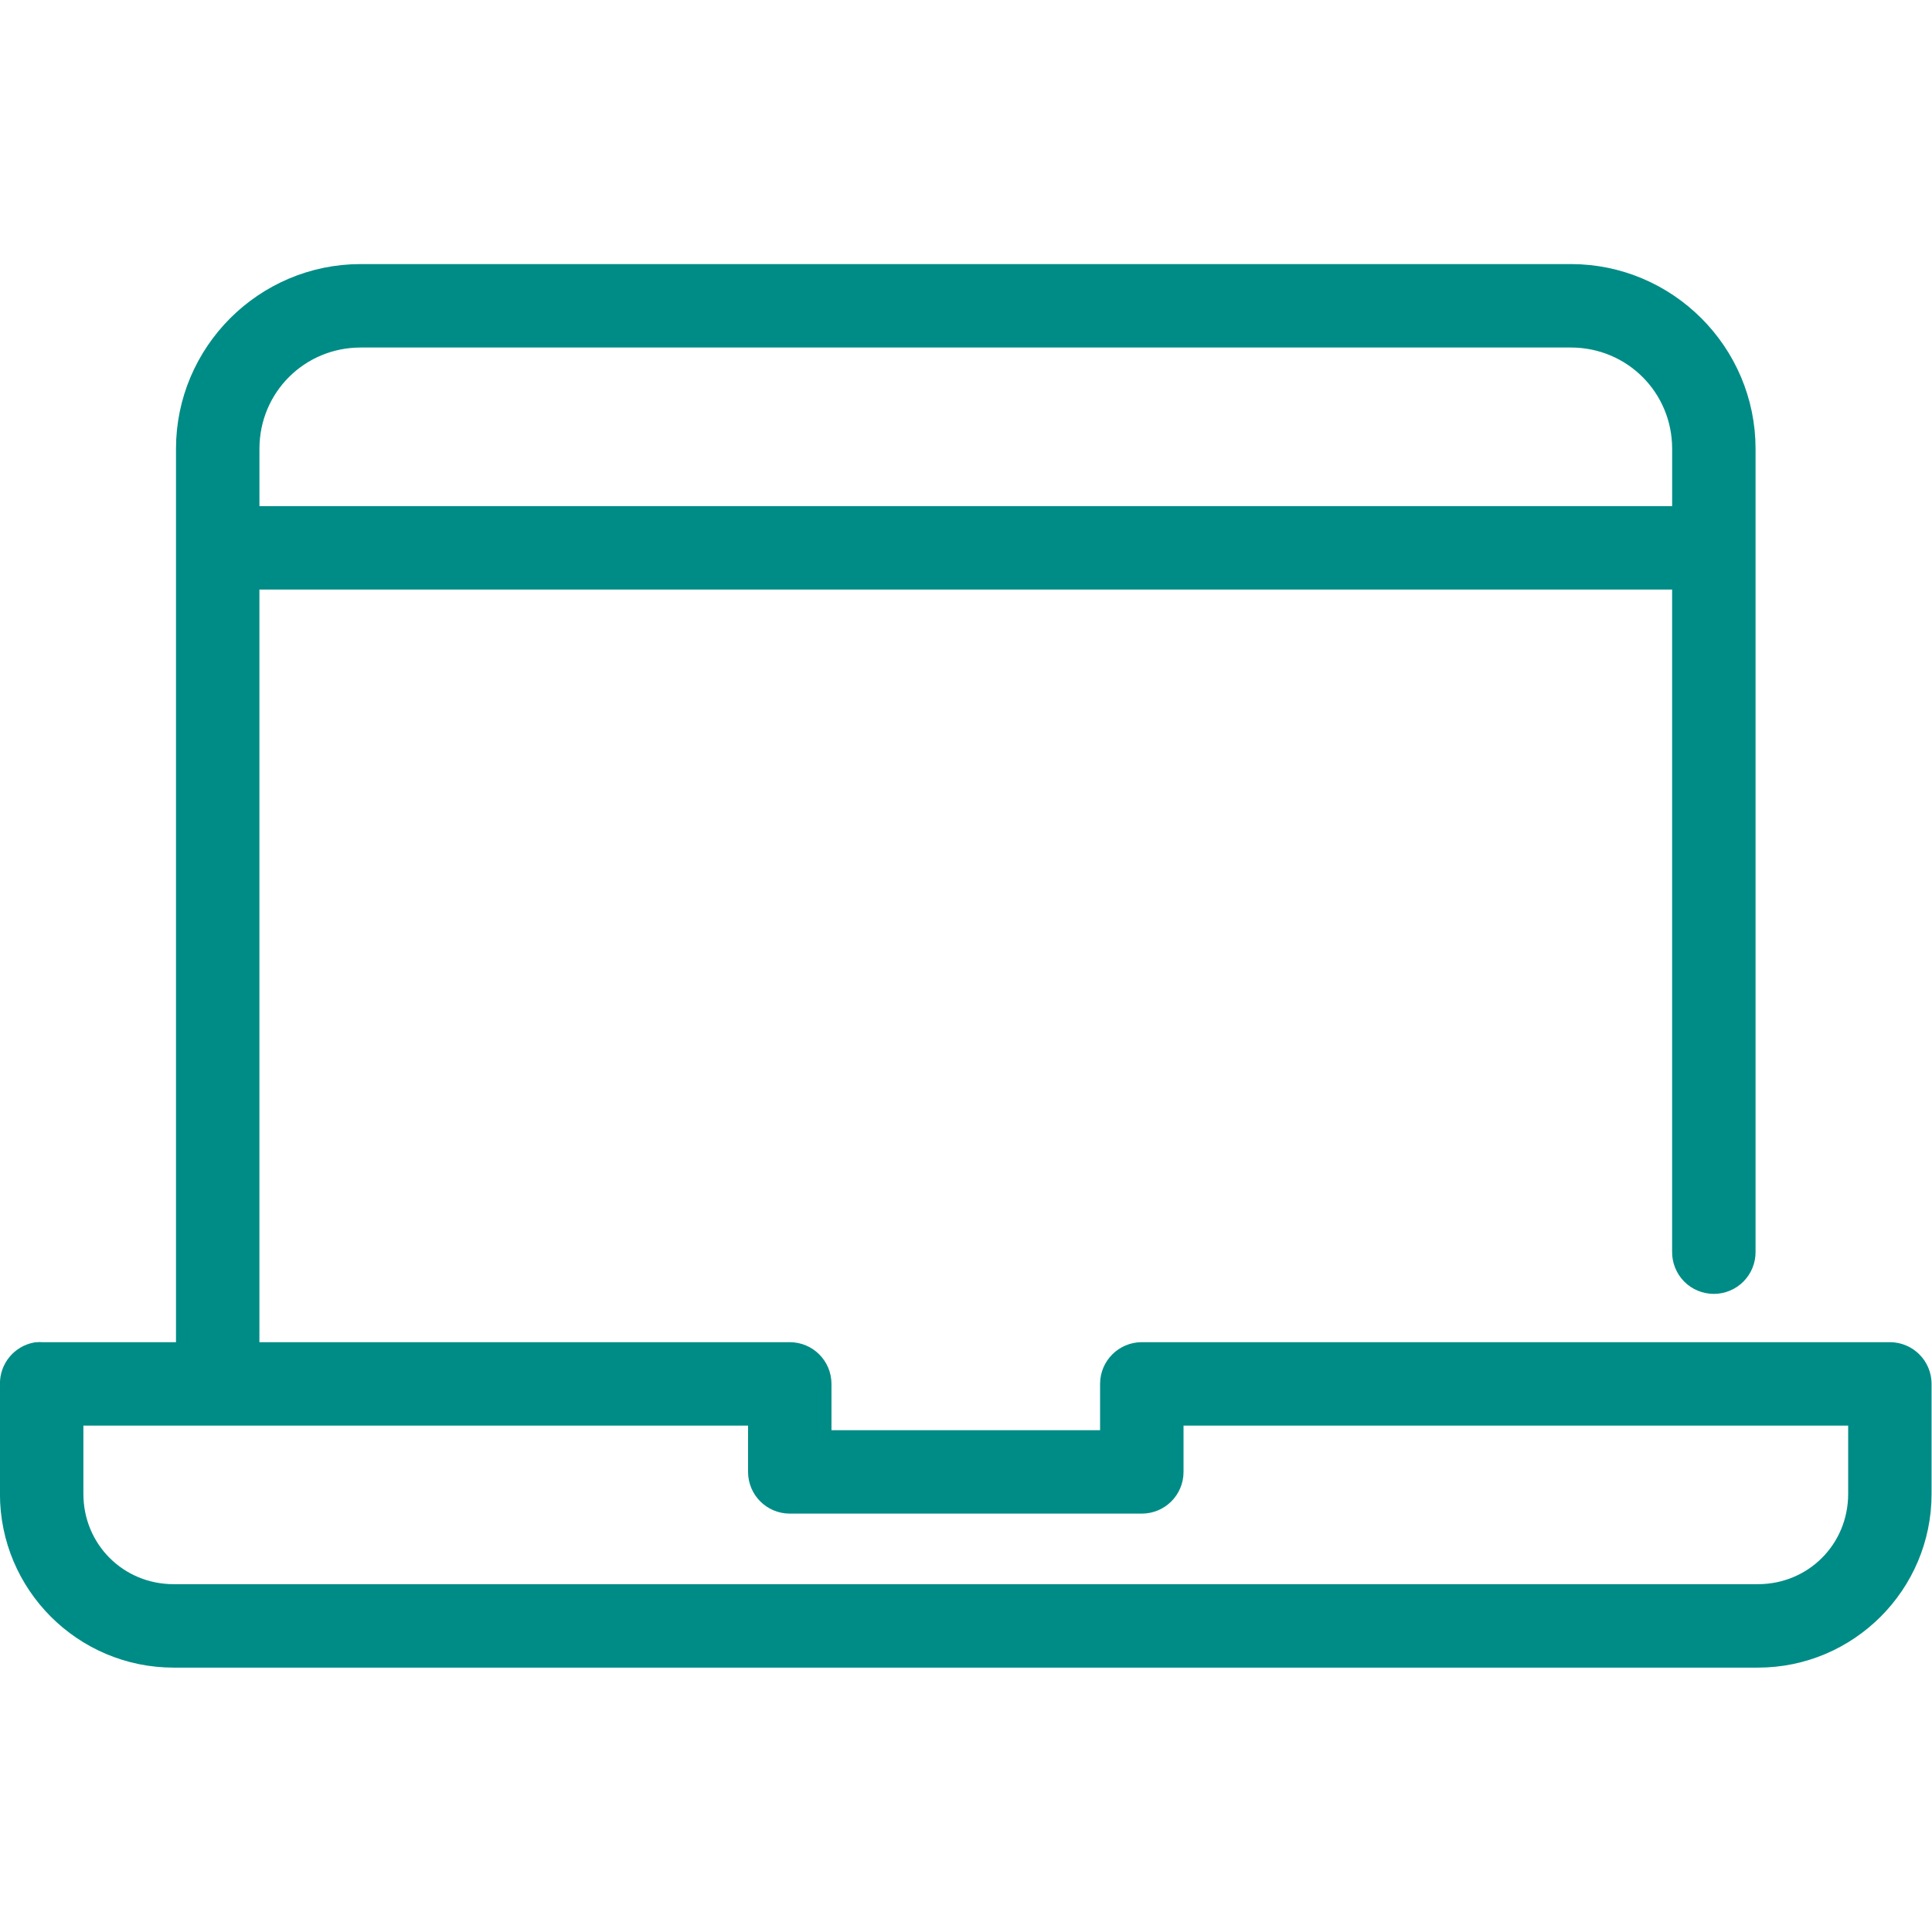<?xml version="1.0" encoding="UTF-8" standalone="no"?>
<svg
   xmlns:dc="http://purl.org/dc/elements/1.1/"
   xmlns:cc="http://creativecommons.org/ns#"
   xmlns:rdf="http://www.w3.org/1999/02/22-rdf-syntax-ns#"
   xmlns:svg="http://www.w3.org/2000/svg"
   xmlns="http://www.w3.org/2000/svg"
   xmlns:sodipodi="http://sodipodi.sourceforge.net/DTD/sodipodi-0.dtd"
   xmlns:inkscape="http://www.inkscape.org/namespaces/inkscape"
   width="52"
   height="52"
   viewBox="0 0 52 52"
   version="1.1"
   id="svg4"
   sodipodi:docname="laptop icon.svg"
   style="fill:none"
   inkscape:version="0.92.5 (2060ec1f9f, 2020-04-08)">
  <defs
     id="defs8" />
  <sodipodi:namedview
     pagecolor="#ffffff"
     bordercolor="#666666"
     borderopacity="1"
     objecttolerance="10"
     gridtolerance="10"
     guidetolerance="10"
     inkscape:pageopacity="0"
     inkscape:pageshadow="2"
     inkscape:window-width="1410"
     inkscape:window-height="810"
     id="namedview6"
     showgrid="false"
     inkscape:zoom="6.3783784"
     inkscape:cx="26.000001"
     inkscape:cy="26"
     inkscape:window-x="309"
     inkscape:window-y="226"
     inkscape:window-maximized="0"
     inkscape:current-layer="svg4" />
  <g
     id="g824"
     transform="matrix(1.061,0,0,1.061,-0.531,6.577)">
    <path
       id="path2"
       d="M 9.651,1 C 7.345,1 5.465,2.88 5.465,5.186 V 28.349 H 1.558 c -0.035,-0.004 -0.07,-0.004 -0.105,0 -0.267,0.051 -0.458,0.286 -0.454,0.558 v 2.791 c 0,2.155 1.752,3.907 3.907,3.907 H 45.093 C 47.248,35.605 49,33.852 49,31.698 v -2.791 c 0,-0.308 -0.25,-0.558 -0.558,-0.558 H 29.465 c -0.308,0 -0.558,0.25 -0.558,0.558 v 1.675 h -7.814 v -1.675 c 0,-0.308 -0.25,-0.558 -0.558,-0.558 H 6.581 V 8.256 H 43.418 V 25.558 c -0.002,0.149 0.056,0.293 0.16,0.4 0.105,0.106 0.248,0.166 0.398,0.166 0.149,0 0.293,-0.06 0.398,-0.166 0.105,-0.107 0.163,-0.25 0.161,-0.4 V 5.186 C 44.535,2.88 42.655,1 40.349,1 Z m 0,1.117 H 40.349 c 1.705,0 3.07,1.365 3.07,3.069 V 7.14 H 6.582 V 5.186 c 0,-1.705 1.365,-3.069 3.07,-3.069 z M 2.116,29.465 H 19.977 V 31.14 c 0,0.308 0.25,0.558 0.558,0.558 h 8.931 c 0.308,0 0.558,-0.249 0.558,-0.558 v -1.675 h 17.86 v 2.232 c 0,1.556 -1.235,2.791 -2.791,2.791 H 4.907 c -1.555,0 -2.791,-1.235 -2.791,-2.791 z"
       inkscape:connector-curvature="0"
       style="fill:#008c86;stroke:#008c86" />
  </g>
</svg>
